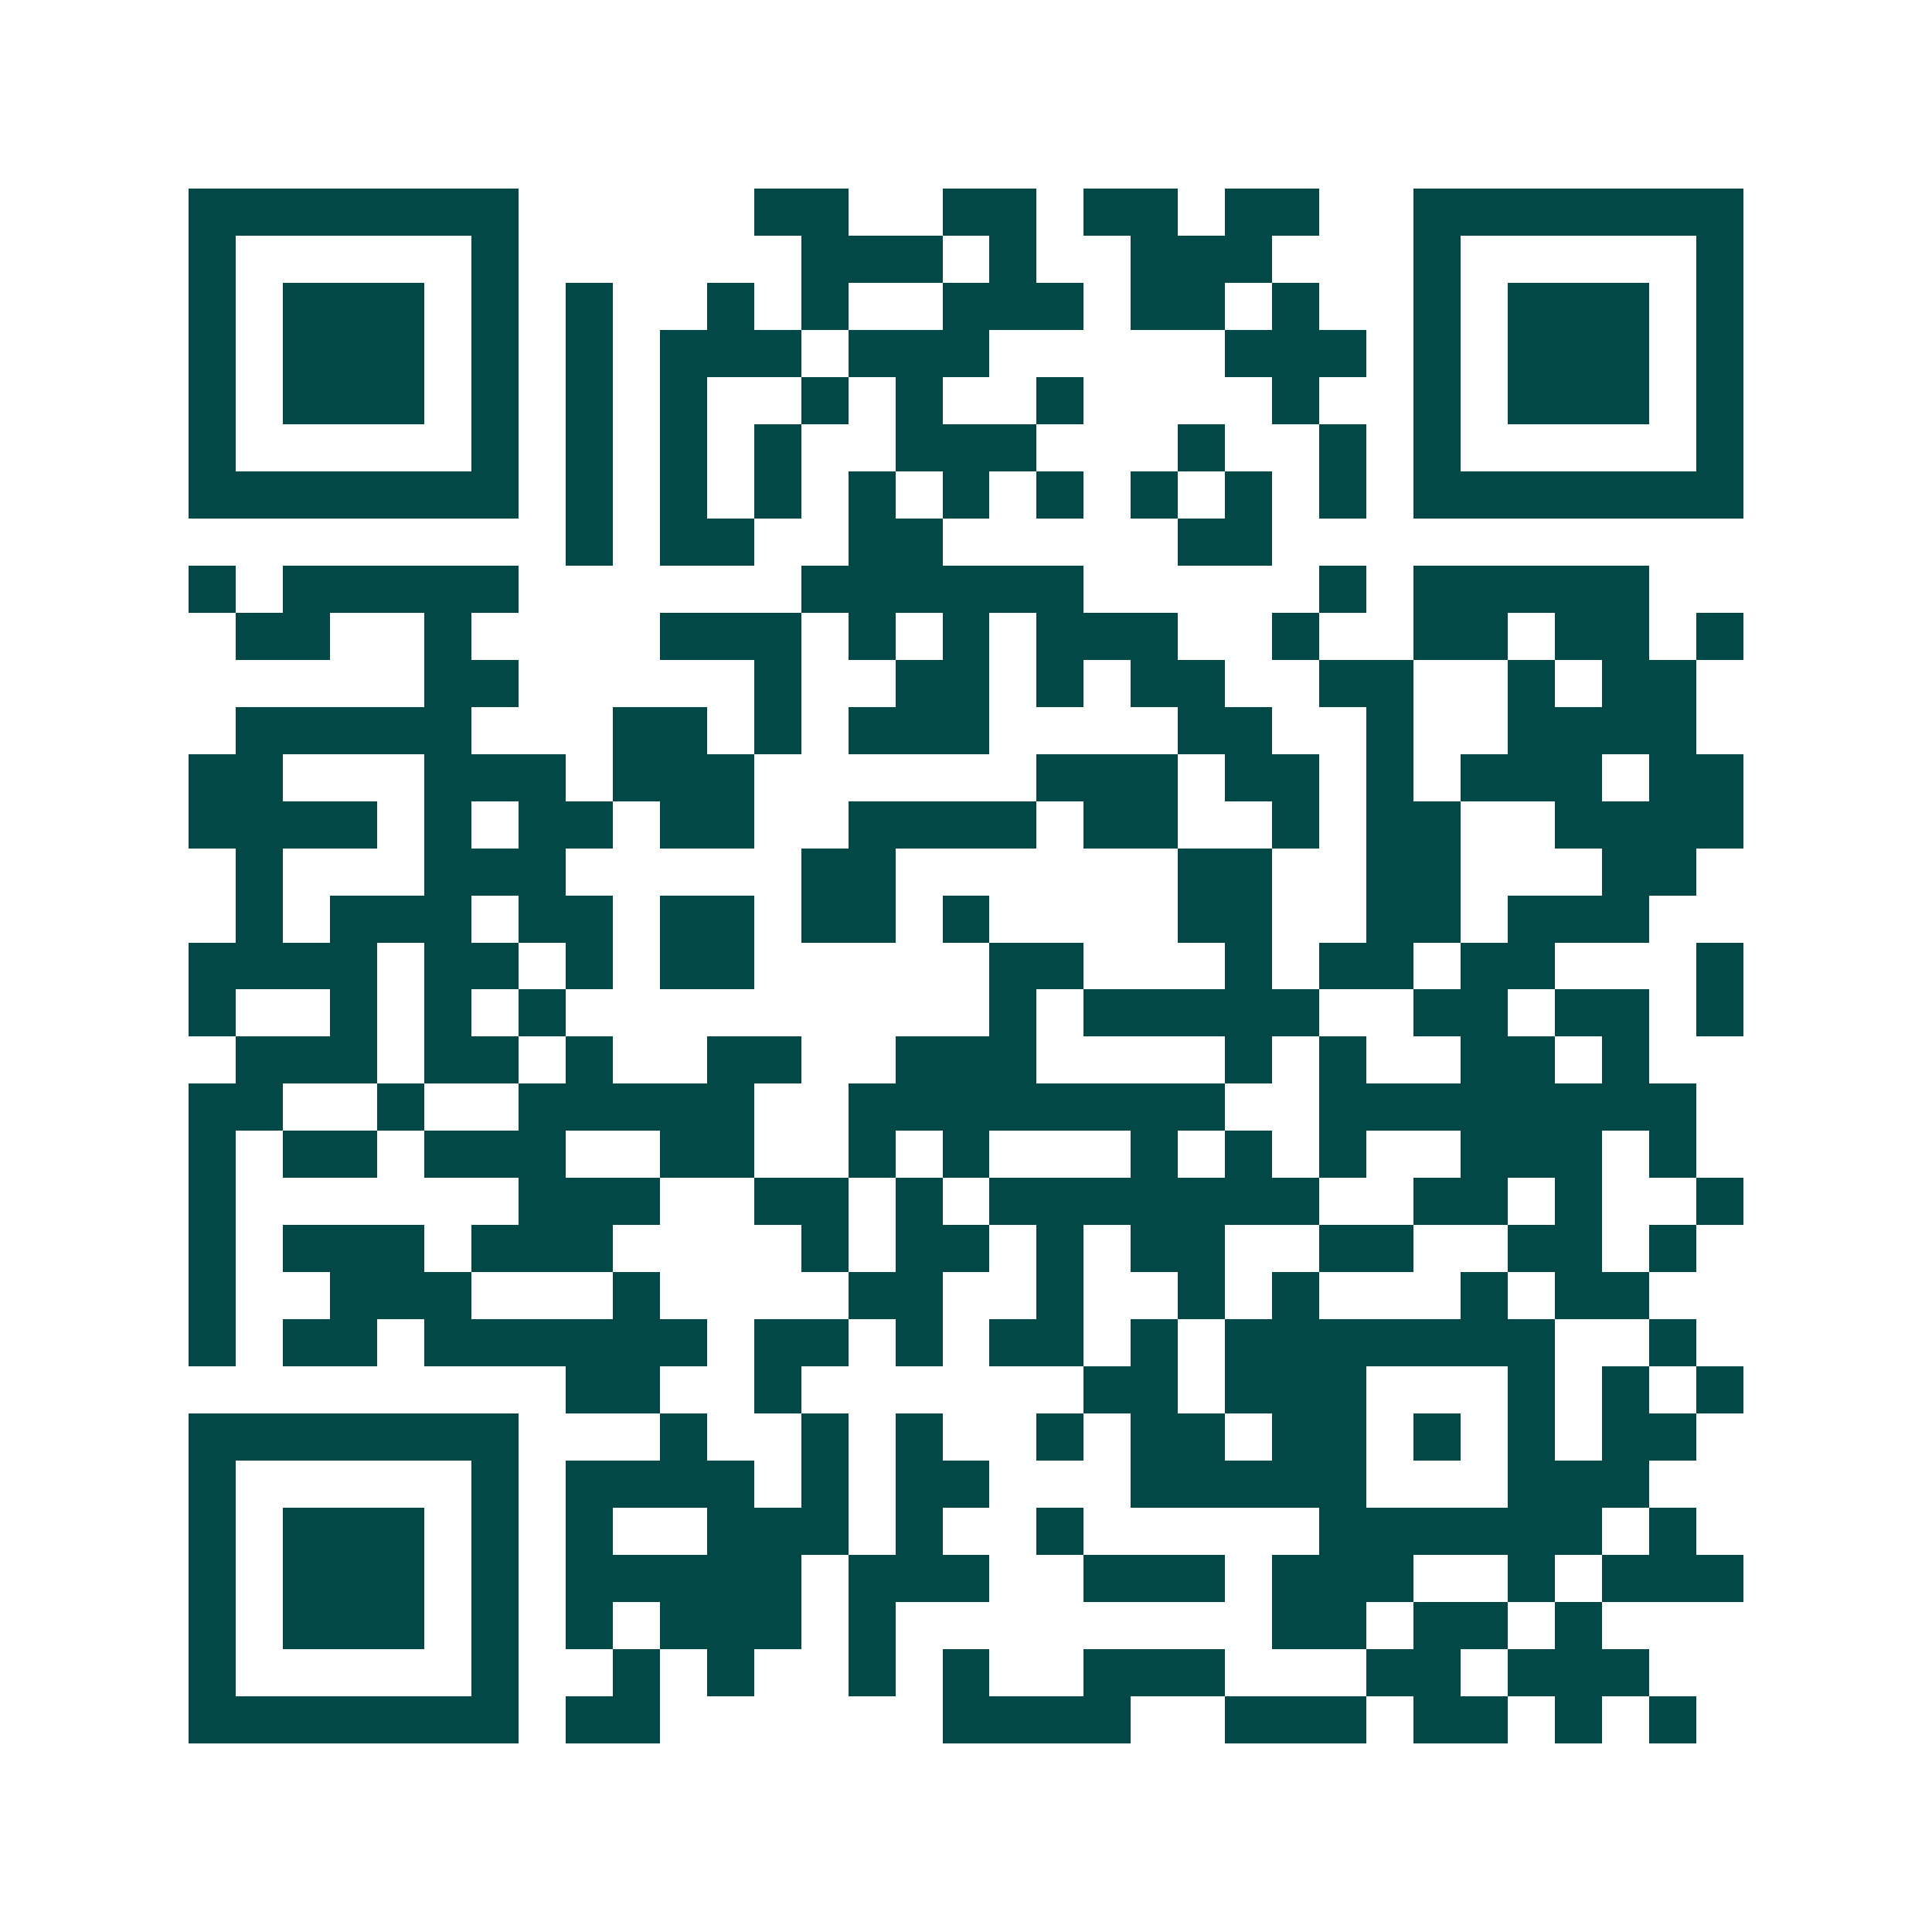 <svg xmlns="http://www.w3.org/2000/svg" width="200" height="200" viewBox="0 0 41 41" shape-rendering="crispEdges"><path fill="#ffffff" d="M0 0h41v41H0z"/><path stroke="#014847" d="M4 4.5h7m5 0h2m2 0h2m1 0h2m1 0h2m2 0h7M4 5.5h1m5 0h1m6 0h3m1 0h1m2 0h3m3 0h1m5 0h1M4 6.5h1m1 0h3m1 0h1m1 0h1m2 0h1m1 0h1m2 0h3m1 0h2m1 0h1m2 0h1m1 0h3m1 0h1M4 7.5h1m1 0h3m1 0h1m1 0h1m1 0h3m1 0h3m5 0h3m1 0h1m1 0h3m1 0h1M4 8.5h1m1 0h3m1 0h1m1 0h1m1 0h1m2 0h1m1 0h1m2 0h1m4 0h1m2 0h1m1 0h3m1 0h1M4 9.5h1m5 0h1m1 0h1m1 0h1m1 0h1m2 0h3m3 0h1m2 0h1m1 0h1m5 0h1M4 10.5h7m1 0h1m1 0h1m1 0h1m1 0h1m1 0h1m1 0h1m1 0h1m1 0h1m1 0h1m1 0h7M12 11.5h1m1 0h2m2 0h2m5 0h2M4 12.5h1m1 0h5m6 0h6m5 0h1m1 0h5M5 13.5h2m2 0h1m4 0h3m1 0h1m1 0h1m1 0h3m2 0h1m2 0h2m1 0h2m1 0h1M9 14.5h2m5 0h1m2 0h2m1 0h1m1 0h2m2 0h2m2 0h1m1 0h2M5 15.5h5m3 0h2m1 0h1m1 0h3m4 0h2m2 0h1m2 0h4M4 16.5h2m3 0h3m1 0h3m6 0h3m1 0h2m1 0h1m1 0h3m1 0h2M4 17.5h4m1 0h1m1 0h2m1 0h2m2 0h4m1 0h2m2 0h1m1 0h2m2 0h4M5 18.5h1m3 0h3m5 0h2m6 0h2m2 0h2m3 0h2M5 19.5h1m1 0h3m1 0h2m1 0h2m1 0h2m1 0h1m4 0h2m2 0h2m1 0h3M4 20.5h4m1 0h2m1 0h1m1 0h2m5 0h2m3 0h1m1 0h2m1 0h2m3 0h1M4 21.5h1m2 0h1m1 0h1m1 0h1m9 0h1m1 0h5m2 0h2m1 0h2m1 0h1M5 22.5h3m1 0h2m1 0h1m2 0h2m2 0h3m4 0h1m1 0h1m2 0h2m1 0h1M4 23.5h2m2 0h1m2 0h5m2 0h8m2 0h8M4 24.5h1m1 0h2m1 0h3m2 0h2m2 0h1m1 0h1m3 0h1m1 0h1m1 0h1m2 0h3m1 0h1M4 25.5h1m6 0h3m2 0h2m1 0h1m1 0h7m2 0h2m1 0h1m2 0h1M4 26.5h1m1 0h3m1 0h3m4 0h1m1 0h2m1 0h1m1 0h2m2 0h2m2 0h2m1 0h1M4 27.5h1m2 0h3m3 0h1m4 0h2m2 0h1m2 0h1m1 0h1m3 0h1m1 0h2M4 28.5h1m1 0h2m1 0h6m1 0h2m1 0h1m1 0h2m1 0h1m1 0h7m2 0h1M12 29.5h2m2 0h1m6 0h2m1 0h3m3 0h1m1 0h1m1 0h1M4 30.5h7m3 0h1m2 0h1m1 0h1m2 0h1m1 0h2m1 0h2m1 0h1m1 0h1m1 0h2M4 31.5h1m5 0h1m1 0h4m1 0h1m1 0h2m3 0h5m3 0h3M4 32.5h1m1 0h3m1 0h1m1 0h1m2 0h3m1 0h1m2 0h1m5 0h6m1 0h1M4 33.5h1m1 0h3m1 0h1m1 0h5m1 0h3m2 0h3m1 0h3m2 0h1m1 0h3M4 34.5h1m1 0h3m1 0h1m1 0h1m1 0h3m1 0h1m8 0h2m1 0h2m1 0h1M4 35.5h1m5 0h1m2 0h1m1 0h1m2 0h1m1 0h1m2 0h3m3 0h2m1 0h3M4 36.5h7m1 0h2m6 0h4m2 0h3m1 0h2m1 0h1m1 0h1"/></svg>
